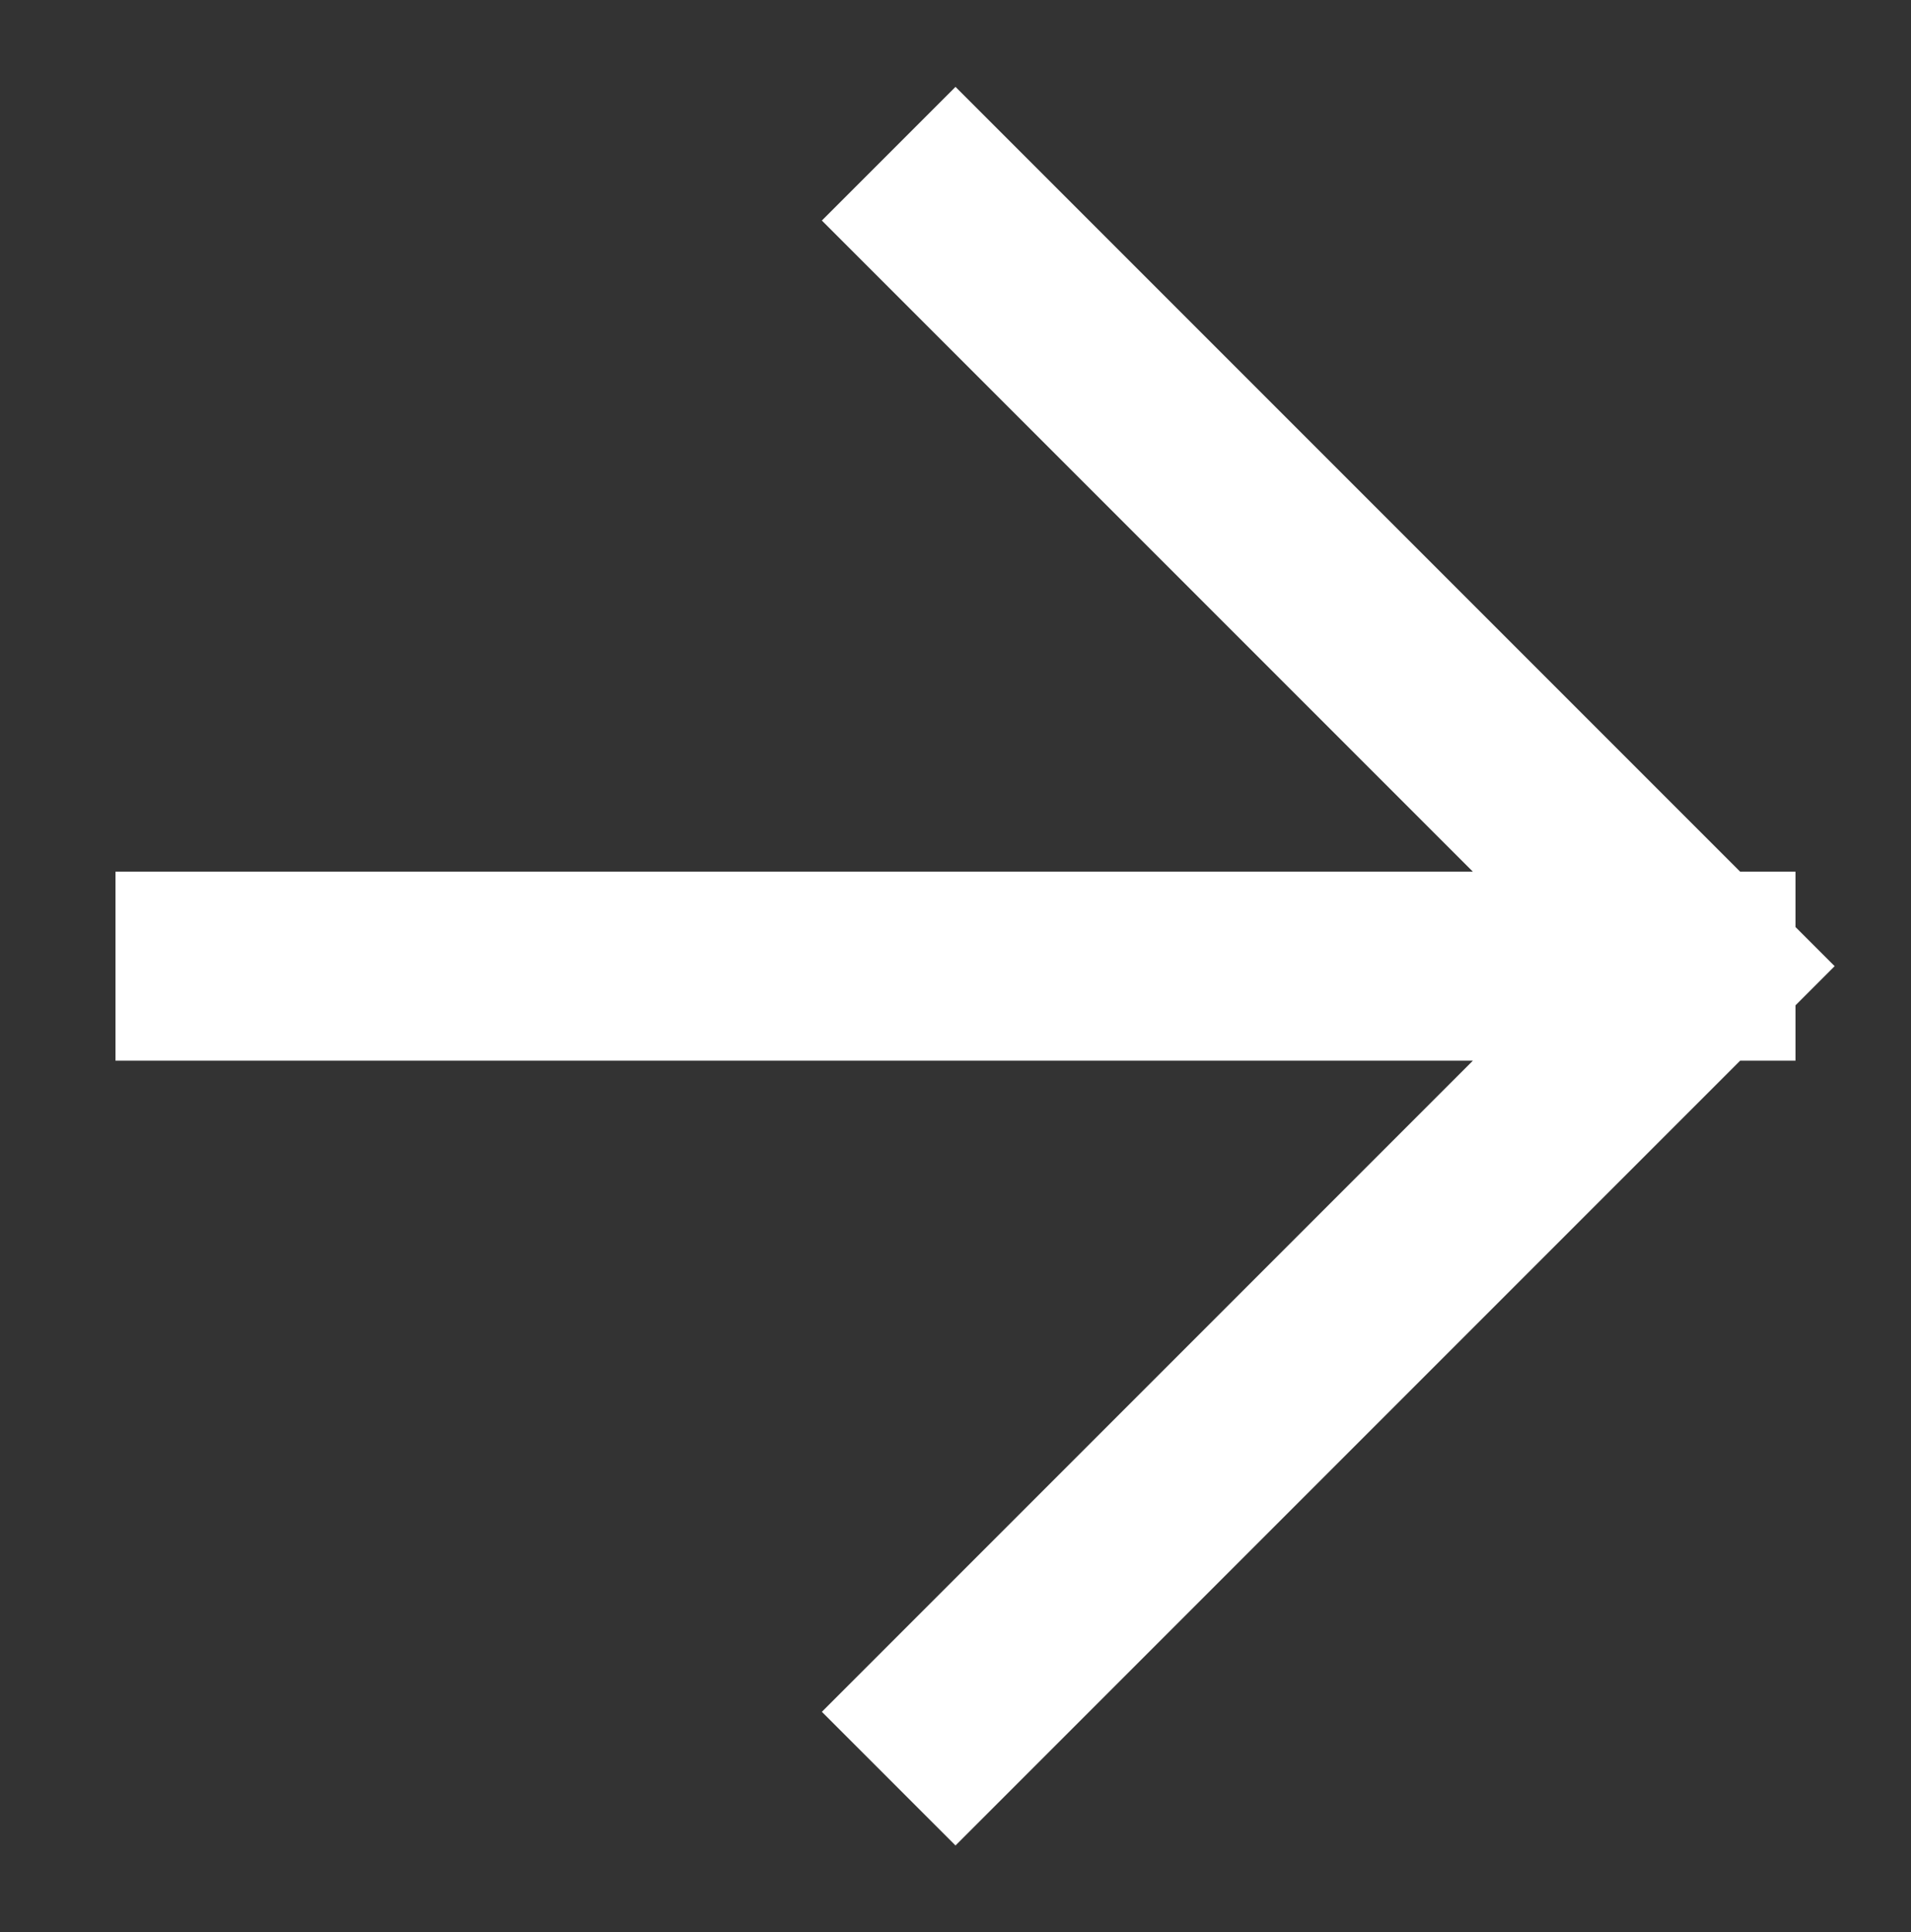 <svg width="91" height="92" viewBox="0 0 91 92" fill="none" xmlns="http://www.w3.org/2000/svg">
<rect x="0" y="0" width="91" height="92" fill="#333333" stroke="none"/>
<path d="M10 46H81M81 46L45.5 10.5M81 46L45.5 81.5" stroke="white" stroke-width="9" stroke-linecap="square"/>
</svg>
